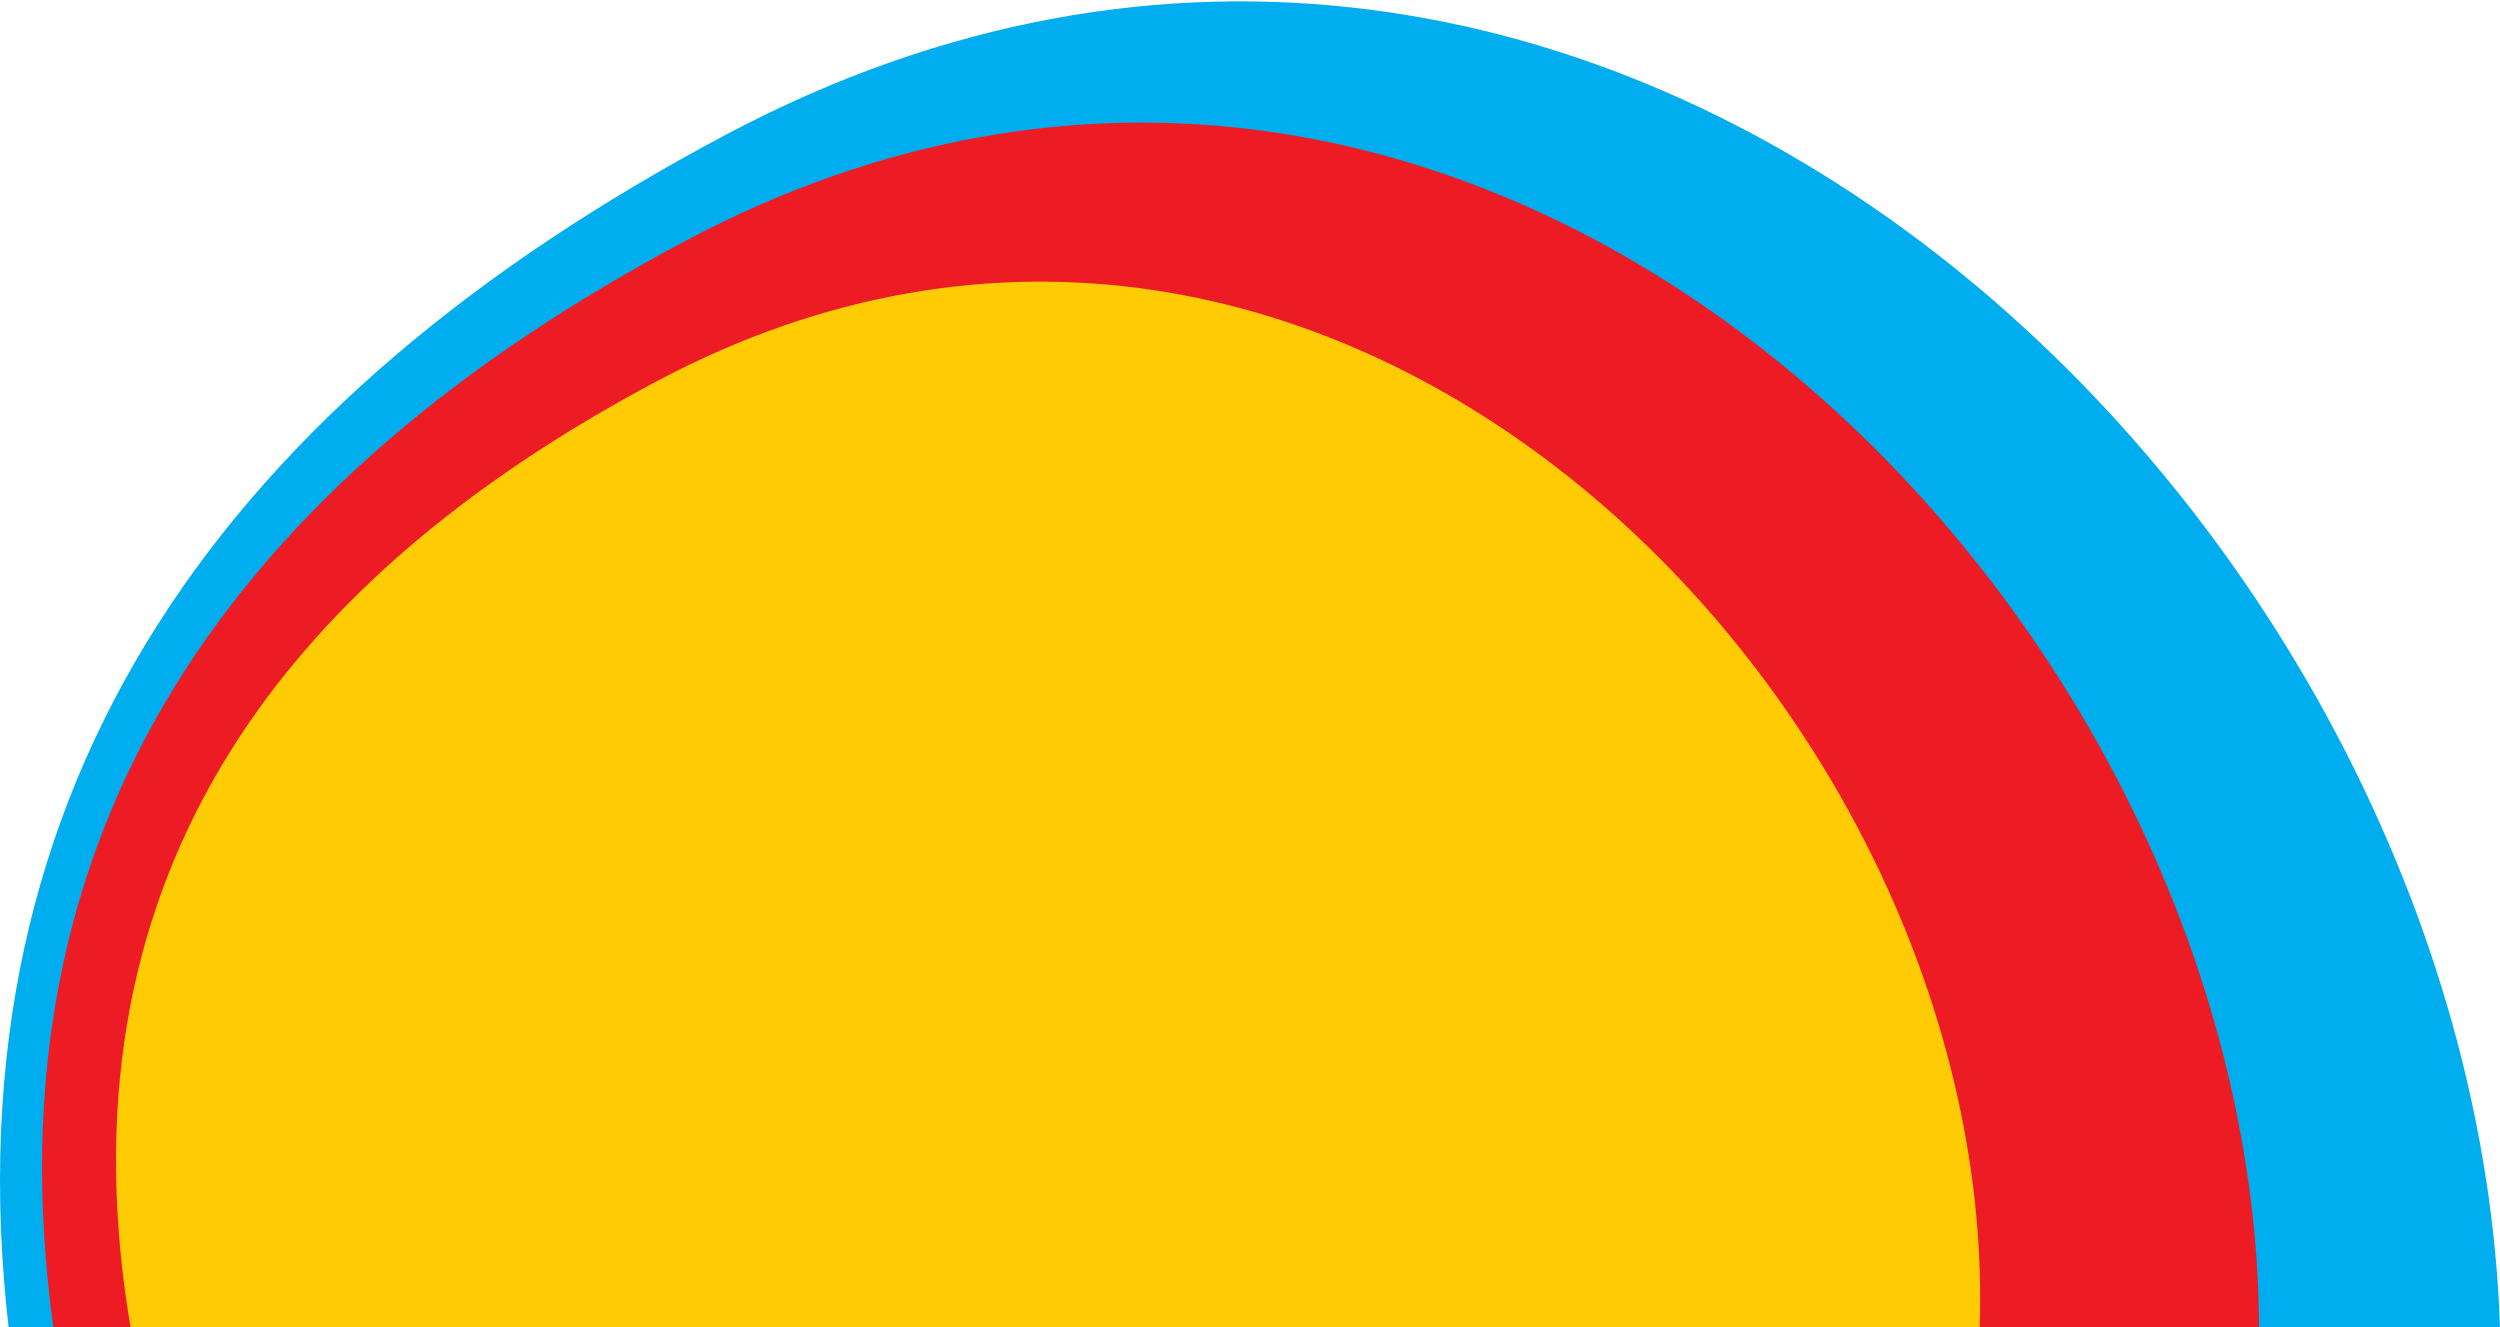 <?xml version="1.0" encoding="UTF-8"?>
<!DOCTYPE svg PUBLIC "-//W3C//DTD SVG 1.1//EN" "http://www.w3.org/Graphics/SVG/1.1/DTD/svg11.dtd">
<!-- Creator: CorelDRAW 2019 (64-Bit) -->
<svg xmlns="http://www.w3.org/2000/svg" xml:space="preserve" width="906px" height="481px" version="1.1" style="shape-rendering:geometricPrecision; text-rendering:geometricPrecision; image-rendering:optimizeQuality; fill-rule:evenodd; clip-rule:evenodd"
viewBox="0 0 906 481"
 xmlns:xlink="http://www.w3.org/1999/xlink"
 xmlns:xodm="http://www.corel.com/coreldraw/odm/2003">
 <defs>
  <style type="text/css">
   <![CDATA[
    .fil0 {fill:#00AEEF}
    .fil1 {fill:#ED1C24}
    .fil2 {fill:#FFCB05}
   ]]>
  </style>
 </defs>
 <g id="Vrstva_x0020_1">
  <g id="_1422478887488">
   <path class="fil0" d="M263.17 48.76c-180.06,95.55 -282.91,234.17 -260,432.74l902.83 0c-9.29,-295.5 -324.38,-601.73 -642.83,-432.74z"/>
   <path class="fil1" d="M248.55 87.22c-162.81,86.41 -254.41,212.54 -229.15,394.28l799.3 0c-0.86,-265.19 -284,-546.12 -570.15,-394.28z"/>
   <path class="fil2" d="M238.21 138.05c-140.45,74.52 -217.86,184.2 -190.82,343.45l670.03 0c7.98,-226.35 -234.32,-473.41 -479.21,-343.45z"/>
  </g>
 </g>
</svg>
